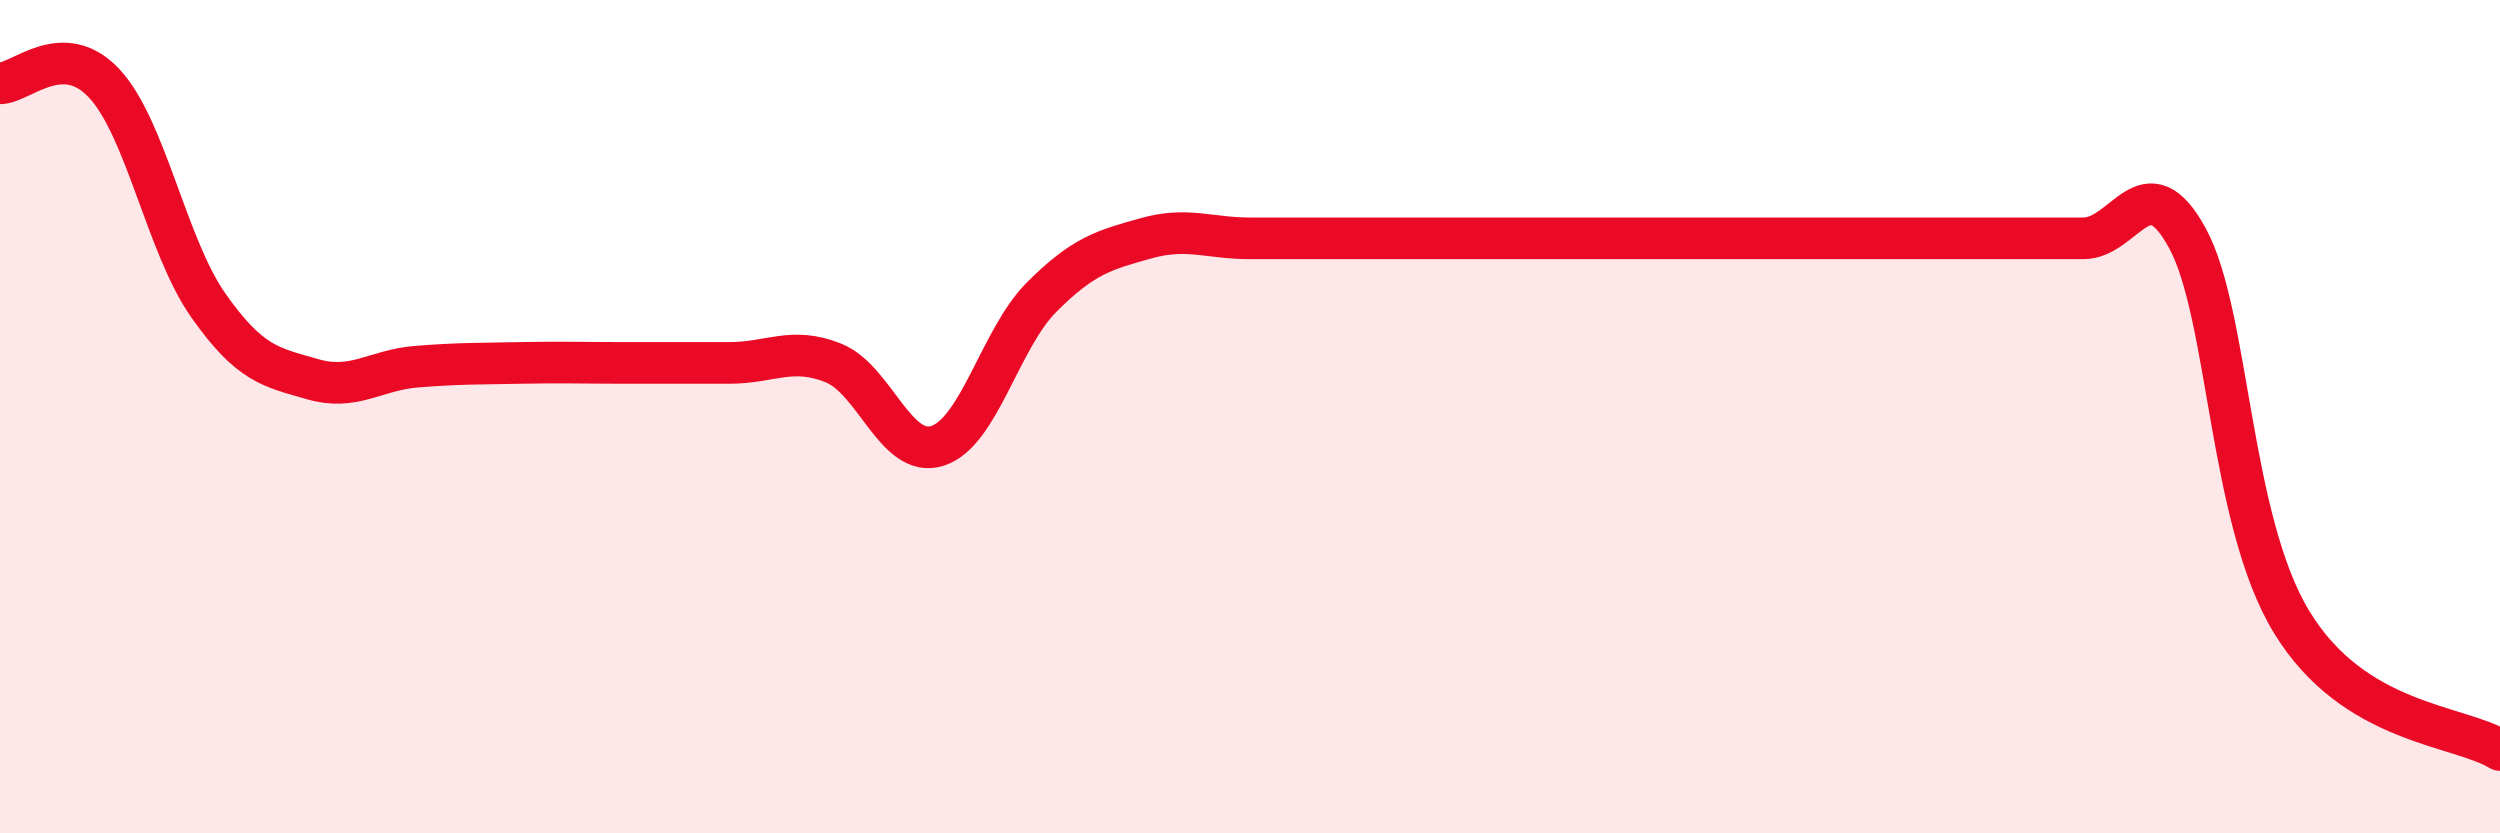 
    <svg width="60" height="20" viewBox="0 0 60 20" xmlns="http://www.w3.org/2000/svg">
      <path
        d="M 0,2 C 0.5,2 1.5,0.93 2.5,2 C 3.5,3.07 4,5.91 5,7.33 C 6,8.75 6.5,8.81 7.5,9.1 C 8.5,9.39 9,8.88 10,8.8 C 11,8.72 11.5,8.73 12.5,8.71 C 13.5,8.69 14,8.71 15,8.71 C 16,8.71 16.5,8.71 17.5,8.71 C 18.5,8.71 19,8.31 20,8.71 C 21,9.11 21.5,11.02 22.5,10.7 C 23.5,10.38 24,8.13 25,7.13 C 26,6.13 26.5,6 27.5,5.72 C 28.5,5.44 29,5.72 30,5.72 C 31,5.72 31.5,5.72 32.5,5.72 C 33.5,5.72 34,5.72 35,5.72 C 36,5.72 36.5,5.72 37.5,5.72 C 38.5,5.72 39,5.72 40,5.72 C 41,5.72 41.5,5.72 42.5,5.72 C 43.5,5.72 44,5.72 45,5.72 C 46,5.72 46.5,5.72 47.5,5.72 C 48.5,5.72 49,5.72 50,5.72 C 51,5.72 51.5,3.88 52.5,5.72 C 53.5,7.56 53.5,12.47 55,14.93 C 56.5,17.39 59,17.39 60,18L60 20L0 20Z"
        fill="#EB0A25"
        opacity="0.1"
        stroke-linecap="round"
        stroke-linejoin="round"
      />
      <path
        d="M 0,2 C 0.5,2 1.5,0.93 2.5,2 C 3.5,3.07 4,5.91 5,7.33 C 6,8.75 6.5,8.81 7.5,9.1 C 8.5,9.39 9,8.88 10,8.8 C 11,8.72 11.5,8.73 12.5,8.71 C 13.5,8.69 14,8.71 15,8.71 C 16,8.71 16.5,8.71 17.5,8.71 C 18.5,8.71 19,8.31 20,8.71 C 21,9.11 21.5,11.02 22.5,10.7 C 23.5,10.38 24,8.13 25,7.13 C 26,6.13 26.5,6 27.5,5.72 C 28.5,5.44 29,5.72 30,5.72 C 31,5.72 31.5,5.72 32.5,5.72 C 33.5,5.72 34,5.72 35,5.72 C 36,5.72 36.5,5.72 37.5,5.72 C 38.5,5.72 39,5.72 40,5.72 C 41,5.72 41.5,5.72 42.5,5.72 C 43.5,5.72 44,5.72 45,5.72 C 46,5.72 46.5,5.72 47.5,5.72 C 48.5,5.72 49,5.72 50,5.72 C 51,5.72 51.5,3.88 52.5,5.72 C 53.5,7.56 53.5,12.47 55,14.93 C 56.5,17.39 59,17.39 60,18"
        stroke="#EB0A25"
        stroke-width="1"
        fill="none"
        stroke-linecap="round"
        stroke-linejoin="round"
      />
    </svg>
  